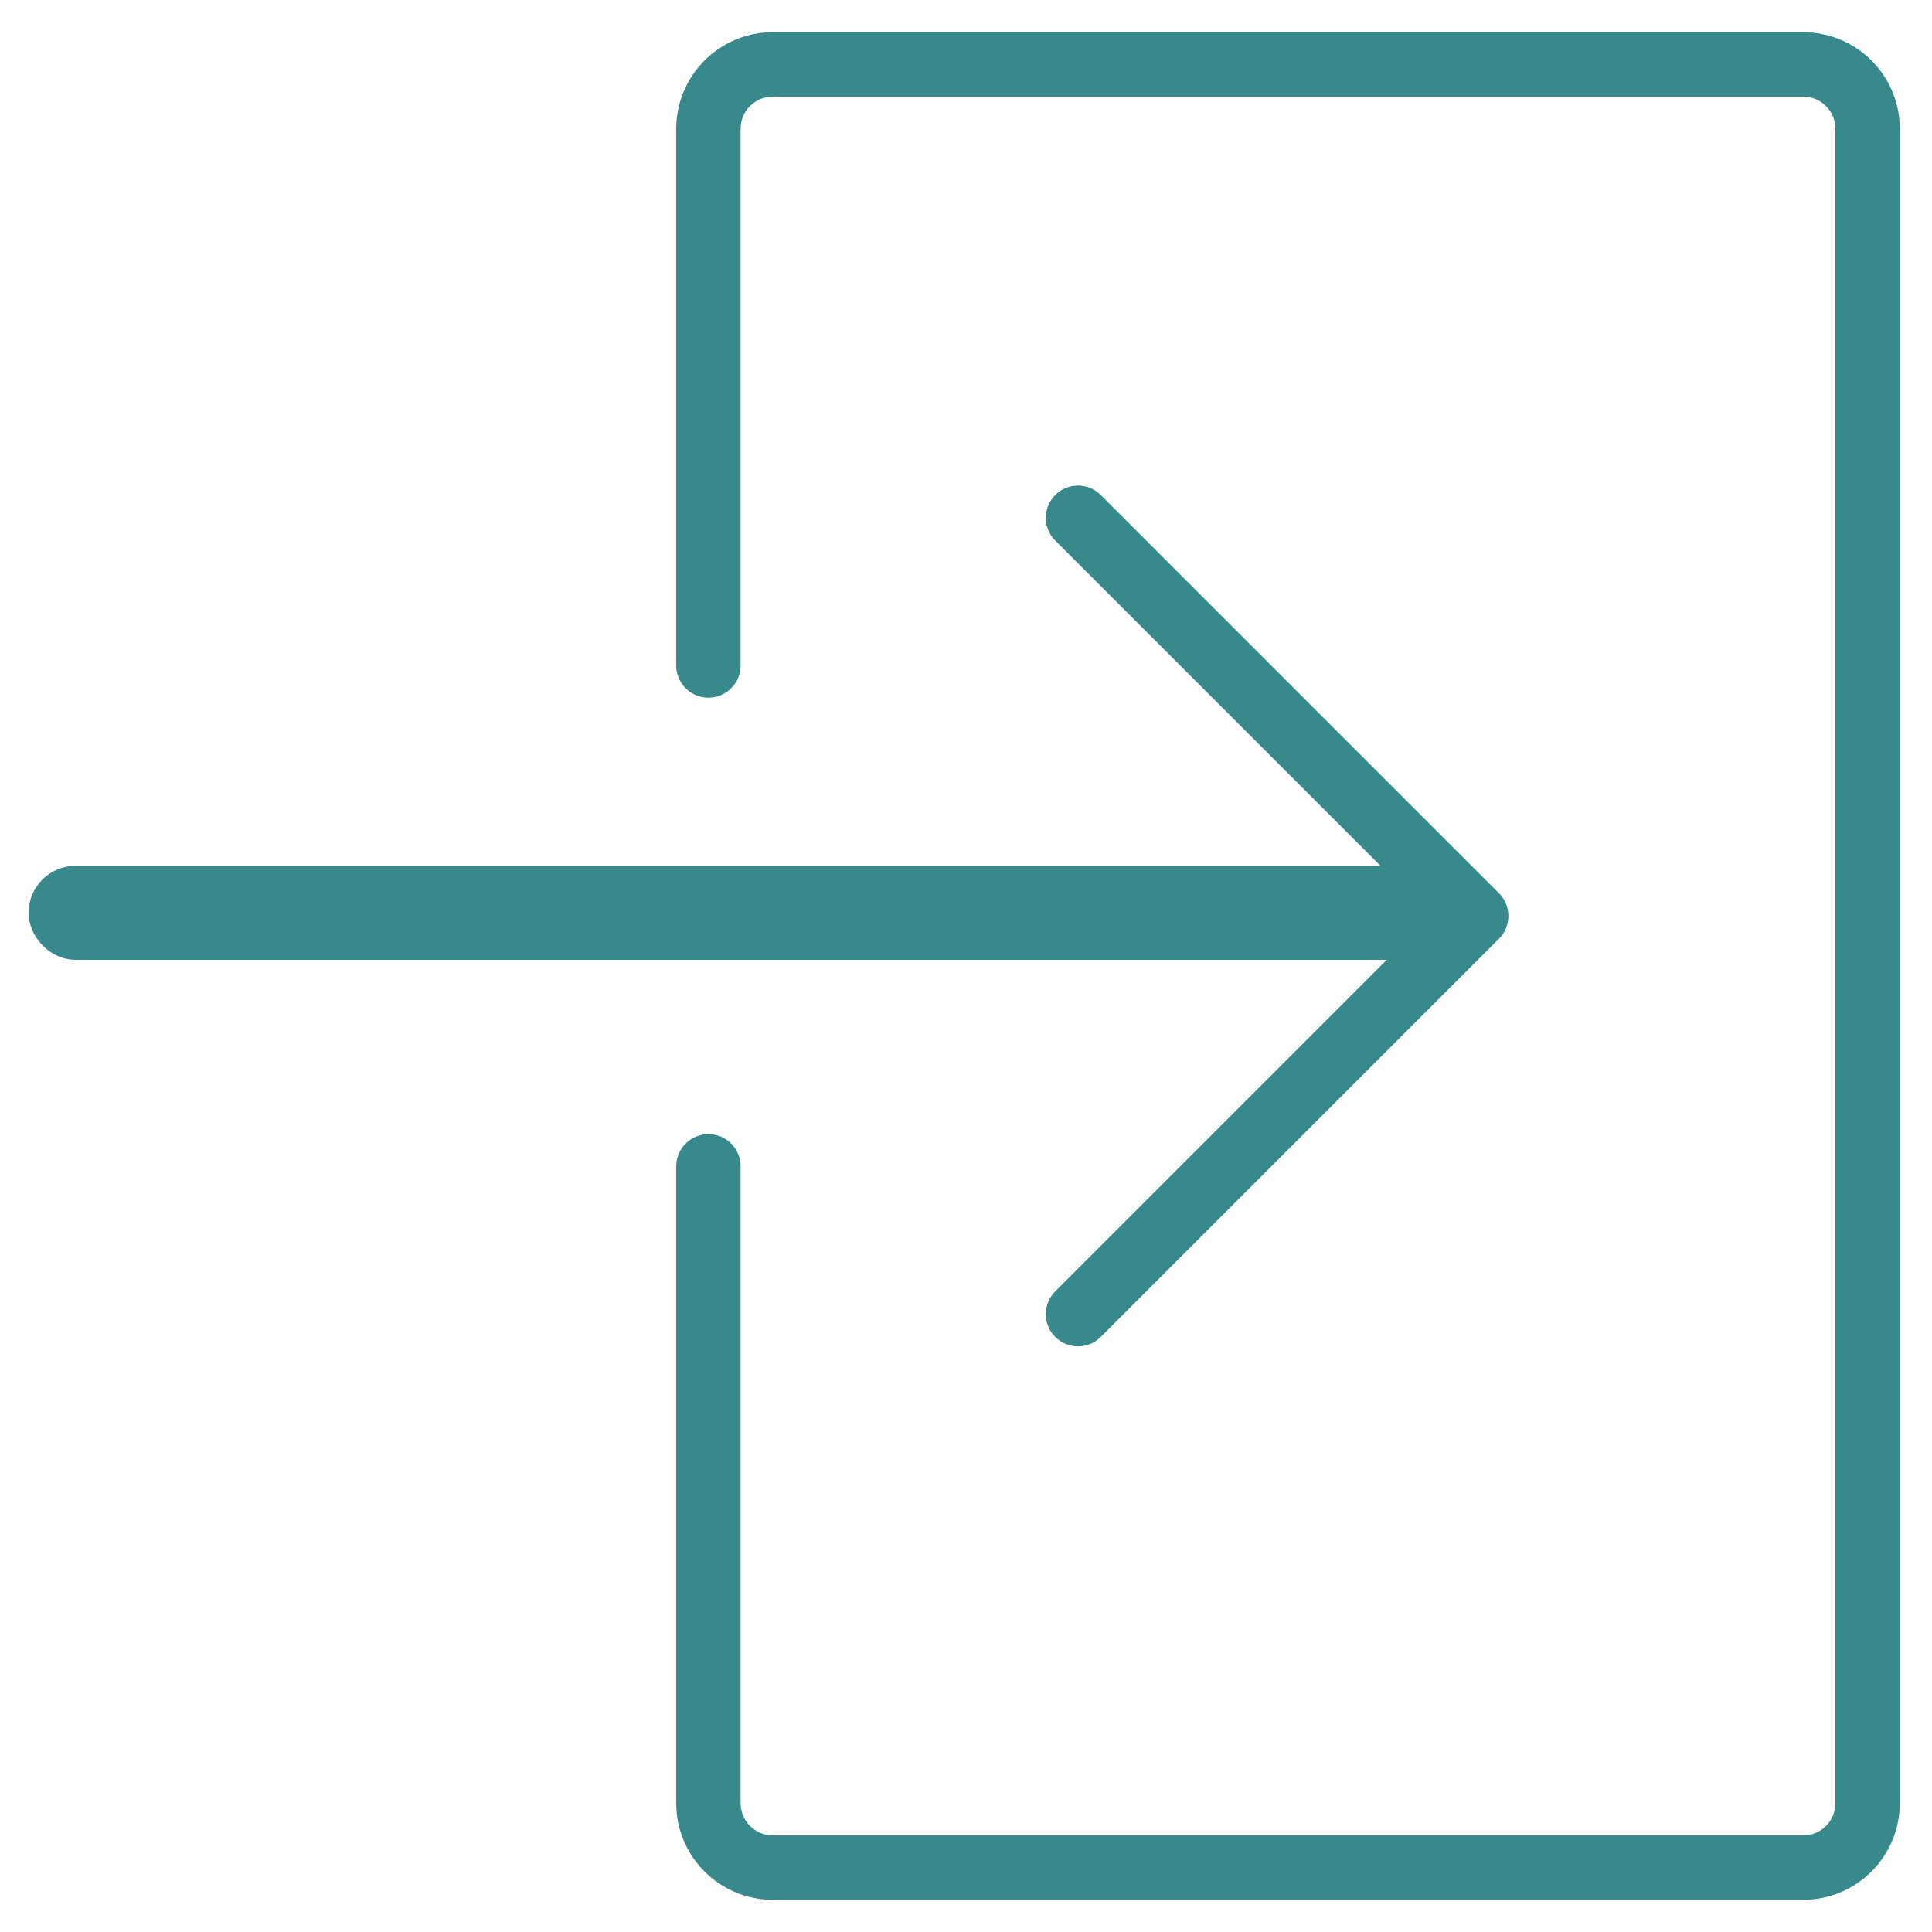 <svg width="30" height="30" viewBox="0 0 30 30" fill="none" xmlns="http://www.w3.org/2000/svg">
<path d="M11 10.333V2C11 1.448 11.448 1 12 1H20H28C28.552 1 29 1.448 29 2V28C29 28.552 28.552 29 28 29H12C11.448 29 11 28.552 11 28V18.111" stroke="#37898C" stroke-linecap="round" stroke-linejoin="round"/>
<rect x="0.809" y="13.809" width="21.048" height="0.73" rx="0.365" stroke="#37898C" stroke-width="0.73" stroke-linecap="square"/>
<path d="M16.739 8.04L22.922 14.223L16.739 20.406" stroke="#37898C" stroke-linecap="round" stroke-linejoin="round"/>
</svg>
